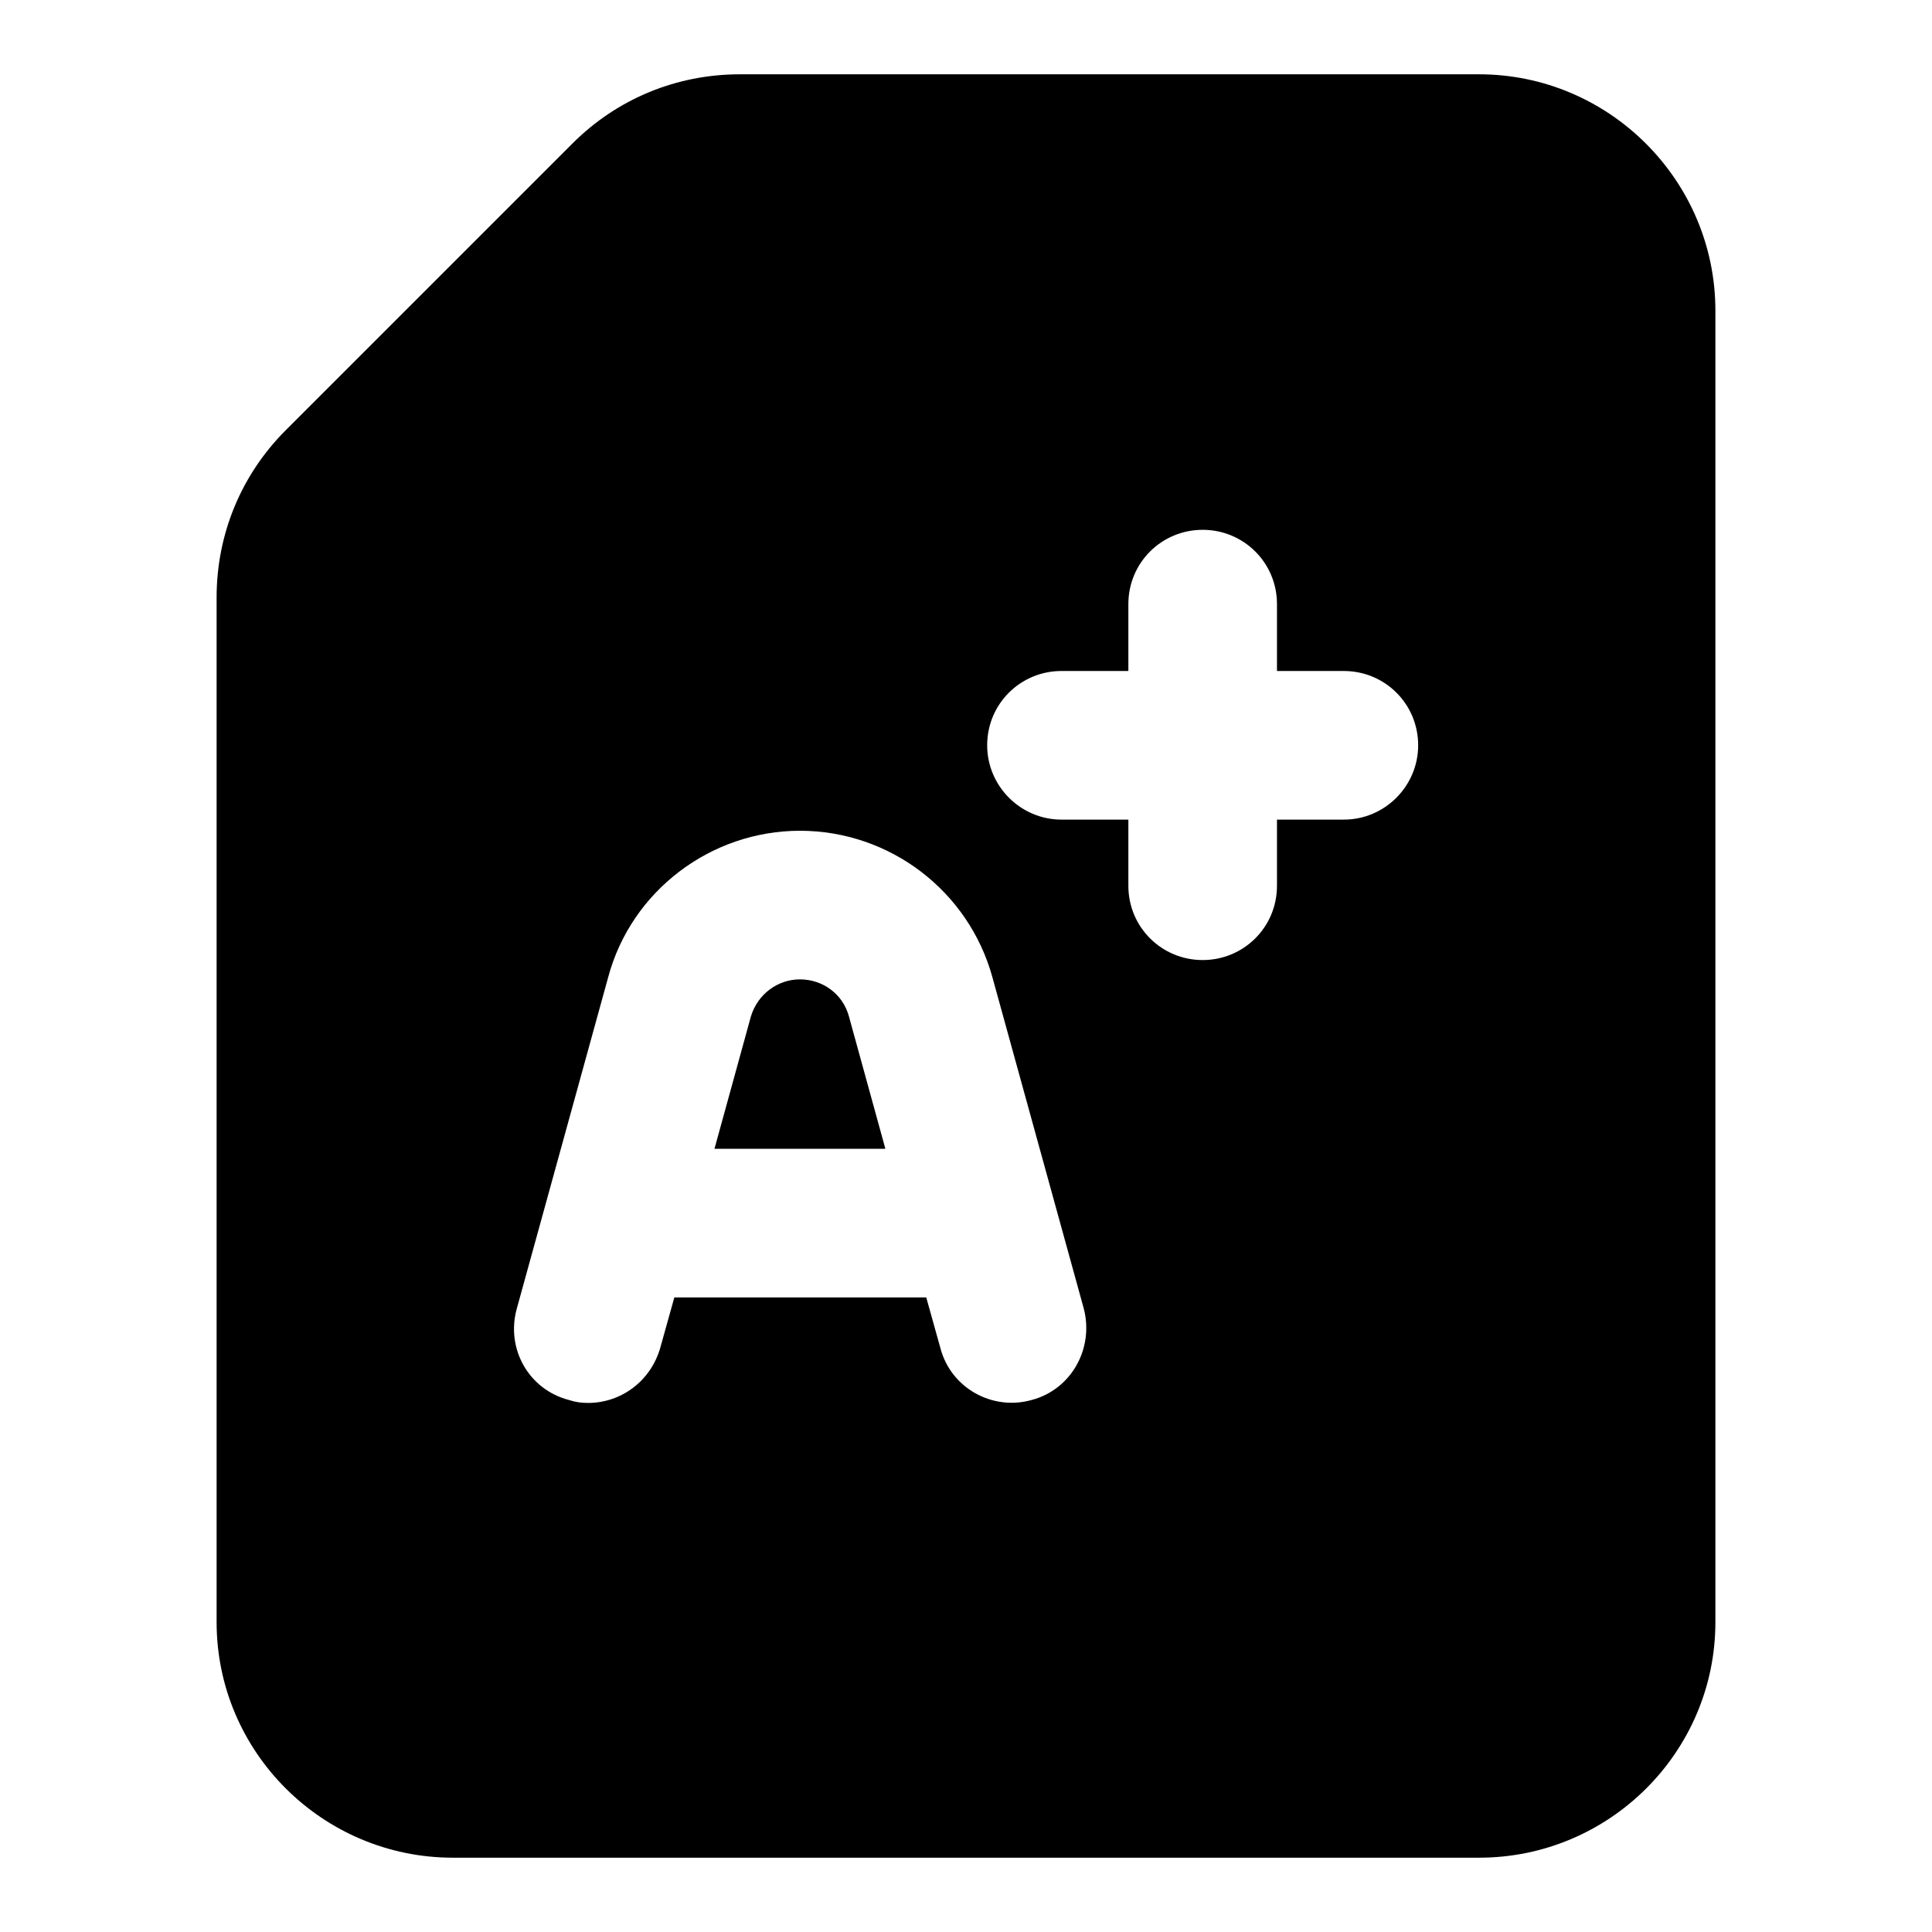 <?xml version="1.0" encoding="UTF-8"?> <svg xmlns="http://www.w3.org/2000/svg" id="Layer_1" height="512" viewBox="0 0 26 26" width="512"><g id="_x32_6"><path d="m2.915 8.04v13.79c0 1.75 1.43 3.17 3.18 3.17h13.81c1.75 0 3.18-1.42 3.18-3.17v-17.65c0-1.75-1.43-3.18-3.18-3.18h-9.95c-.85 0-1.65.33-2.25.93l-3.86 3.86c-.6.6-.93 1.4-.93 2.25zm11.37.99h.9v-.9c0-.56.45-1 1-1 .55 0 1 .44 1 1v.9h.9c.55 0 1 .44 1 1 0 .55-.45 1-1 1h-.9v.89c0 .56-.45 1-1 1-.55 0-1-.44-1-1v-.89h-.9c-.55 0-1-.45-1-1 0-.56.45-1 1-1zm-7.33 8.58 1.23-4.46c.31-1.16 1.38-1.97 2.58-1.97 1.21 0 2.27.81 2.59 1.97l1.23 4.46c.14.54-.17 1.09-.7 1.23-.53.15-1.09-.16-1.23-.7l-.19-.68h-3.39l-.19.68c-.13.45-.53.74-.97.74-.09 0-.17-.01-.26-.04-.54-.14-.85-.69-.7-1.23z"></path><path d="m11.425 13.68c-.08-.3-.35-.5-.66-.5-.3 0-.57.2-.66.5l-.49 1.78h2.3z"></path></g></svg> 